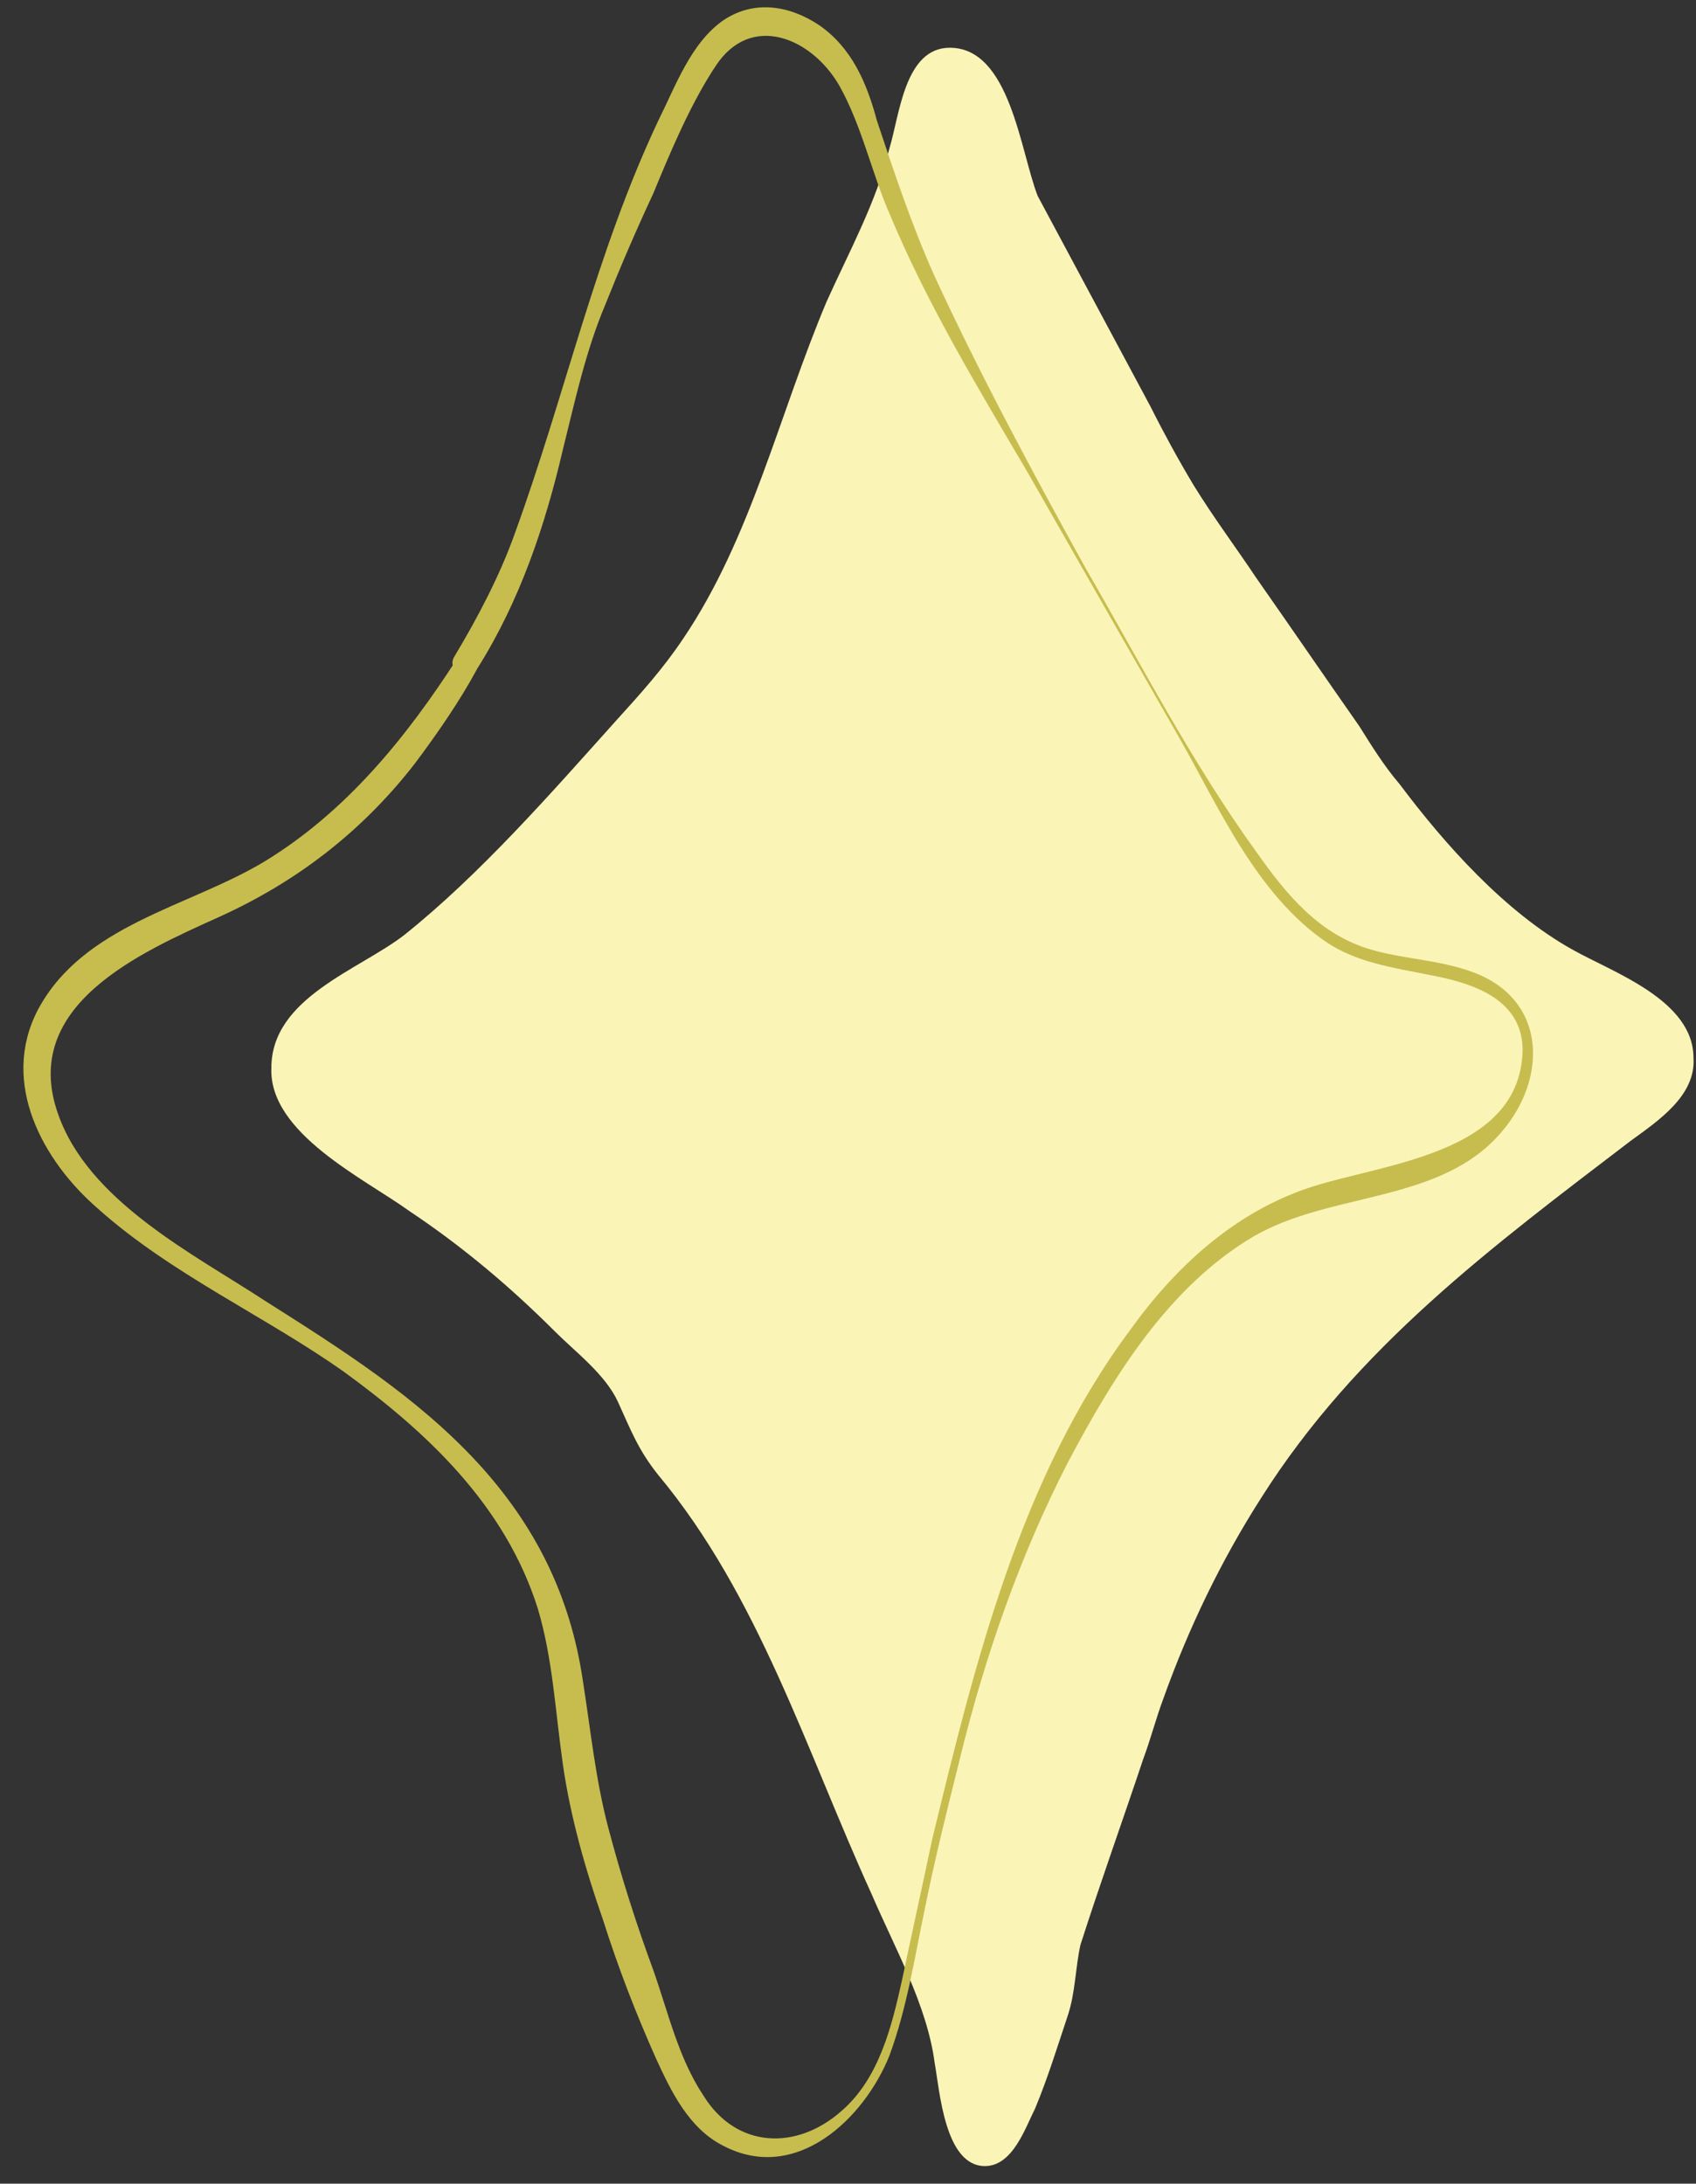 <?xml version="1.0" encoding="UTF-8" standalone="no"?><svg xmlns="http://www.w3.org/2000/svg" xmlns:xlink="http://www.w3.org/1999/xlink" fill="#000000" height="86.9" preserveAspectRatio="xMidYMid meet" version="1" viewBox="19.4 3.0 67.5 86.9" width="67.5" zoomAndPan="magnify"><rect x="19.4" y="3.0" width="67.5" height="86.9" fill="#333333" stroke="none"/><g id="change1_1"><path d="M30.2,45.5c-0.1,2.6,3.7,4.4,5.5,5.7c2.1,1.4,4,3,5.8,4.8c0.8,0.8,2,1.7,2.5,2.8c0.5,1.1,0.8,1.9,1.6,2.9 c4,4.8,5.9,11,8.5,16.7c0.9,2.1,2.2,4.4,2.5,6.7c0.2,1.1,0.4,4.1,2,4.1c1.1,0,1.6-1.5,2-2.3c0.5-1.2,0.9-2.5,1.3-3.7 c0.3-0.9,0.3-1.9,0.5-2.8c0.8-2.5,1.7-5,2.5-7.4c0.3-0.8,0.5-1.6,0.8-2.4c1-2.8,2.3-5.5,3.9-8c3.8-6,9.2-10,14.7-14.2 c1.1-0.8,2.6-1.8,2.5-3.3c0-2.3-3.2-3.4-4.8-4.3c-2.7-1.5-5.1-4.2-6.9-6.6c-0.6-0.7-1.1-1.5-1.6-2.3c-1.4-2-2.7-3.9-4.1-5.9 c-0.8-1.2-1.7-2.4-2.5-3.7c-0.6-1-1.2-2.1-1.7-3.1c-1.5-2.8-3-5.6-4.5-8.4C60,9,59.6,4.9,57.2,4.9c-1.8,0-2,2.7-2.4,4 C54.3,11,53.2,13,52.3,15c-1.9,4.5-3,9.4-5.7,13.4c-0.8,1.2-1.7,2.2-2.7,3.3c-2.6,2.9-5.4,6.1-8.4,8.5 C33.7,41.6,30.2,42.7,30.2,45.5z" fill="#faf4b7"/></g><g id="change2_1"><path d="M37.6,29.2c-2,3.1-4.4,6.1-7.7,8.1c-3,1.8-7.2,2.5-9,5.9c-1.5,2.9,0.2,6,2.4,7.9c2.9,2.6,6.7,4.3,9.8,6.5 c3.3,2.4,6.4,5.3,7.7,9.4c0.6,2,0.7,4.1,1,6.2c0.3,2.1,0.9,4.2,1.6,6.2c0.6,1.9,1.3,3.7,2.1,5.5c0.6,1.3,1.3,2.8,2.7,3.5 c2.9,1.5,5.6-1.1,6.6-3.6c0.7-1.9,1-3.9,1.4-5.8c0.4-2,0.9-4,1.4-6c1-4.1,2.4-8.1,4.3-11.8c1.8-3.4,4-7,7.4-9 c3.1-1.8,7.5-1.3,9.9-4.2c1.7-2,1.8-5-0.9-6.2c-1.4-0.6-2.9-0.6-4.3-1c-2.1-0.6-3.4-2.2-4.6-3.9c-2.6-3.6-4.6-7.5-6.8-11.3 c-2.1-3.8-4.2-7.7-6-11.6c-0.9-2-1.6-4.1-2.3-6.2C53.9,6.3,53.3,4.9,52,4c-1.2-0.8-2.6-1-3.8-0.2c-1.3,0.9-1.9,2.6-2.6,4 c-2.5,5.3-3.7,10.9-5.7,16.4c-0.6,1.7-1.5,3.4-2.4,4.9c-0.4,0.6,0.6,1.1,0.9,0.5c1.7-2.7,2.7-5.7,3.4-8.7c0.5-2,0.9-3.9,1.7-5.8 c0.6-1.5,1.2-2.9,1.9-4.4c0.7-1.7,1.5-3.6,2.5-5.1c1.4-2.1,3.8-1.1,4.9,0.8c0.9,1.6,1.3,3.5,2,5.1c1.5,3.6,3.5,6.9,5.5,10.3 c2,3.5,4,7,6,10.5c1.6,2.8,3.1,6.3,5.9,8.2c1.2,0.8,2.6,1,4.1,1.3c1.6,0.3,3.7,0.9,3.7,3c-0.1,4.2-5.7,4.5-8.6,5.5 c-2.9,1-5.2,3.1-7,5.6c-4.4,5.9-6.2,13.3-7.9,20.3c-0.4,1.9-0.8,3.7-1.2,5.6c-0.4,1.8-0.9,3.9-2.4,5.2c-1.8,1.6-4.2,1.5-5.5-0.6 c-1-1.5-1.4-3.3-2-5c-0.7-1.9-1.3-3.8-1.8-5.7c-0.5-1.9-0.7-3.9-1-5.8c-0.5-3.4-1.9-6.2-4.2-8.7c-2.4-2.6-5.4-4.5-8.4-6.4 c-2.9-1.9-7.1-4-8.3-7.5c-1.5-4.3,3.3-6.4,6.4-7.8c3.1-1.4,5.7-3.4,7.8-6.1c0.9-1.2,1.8-2.5,2.5-3.8C38.4,29.2,37.9,28.8,37.6,29.2 z" fill="#c7bd4f"/></g></svg>